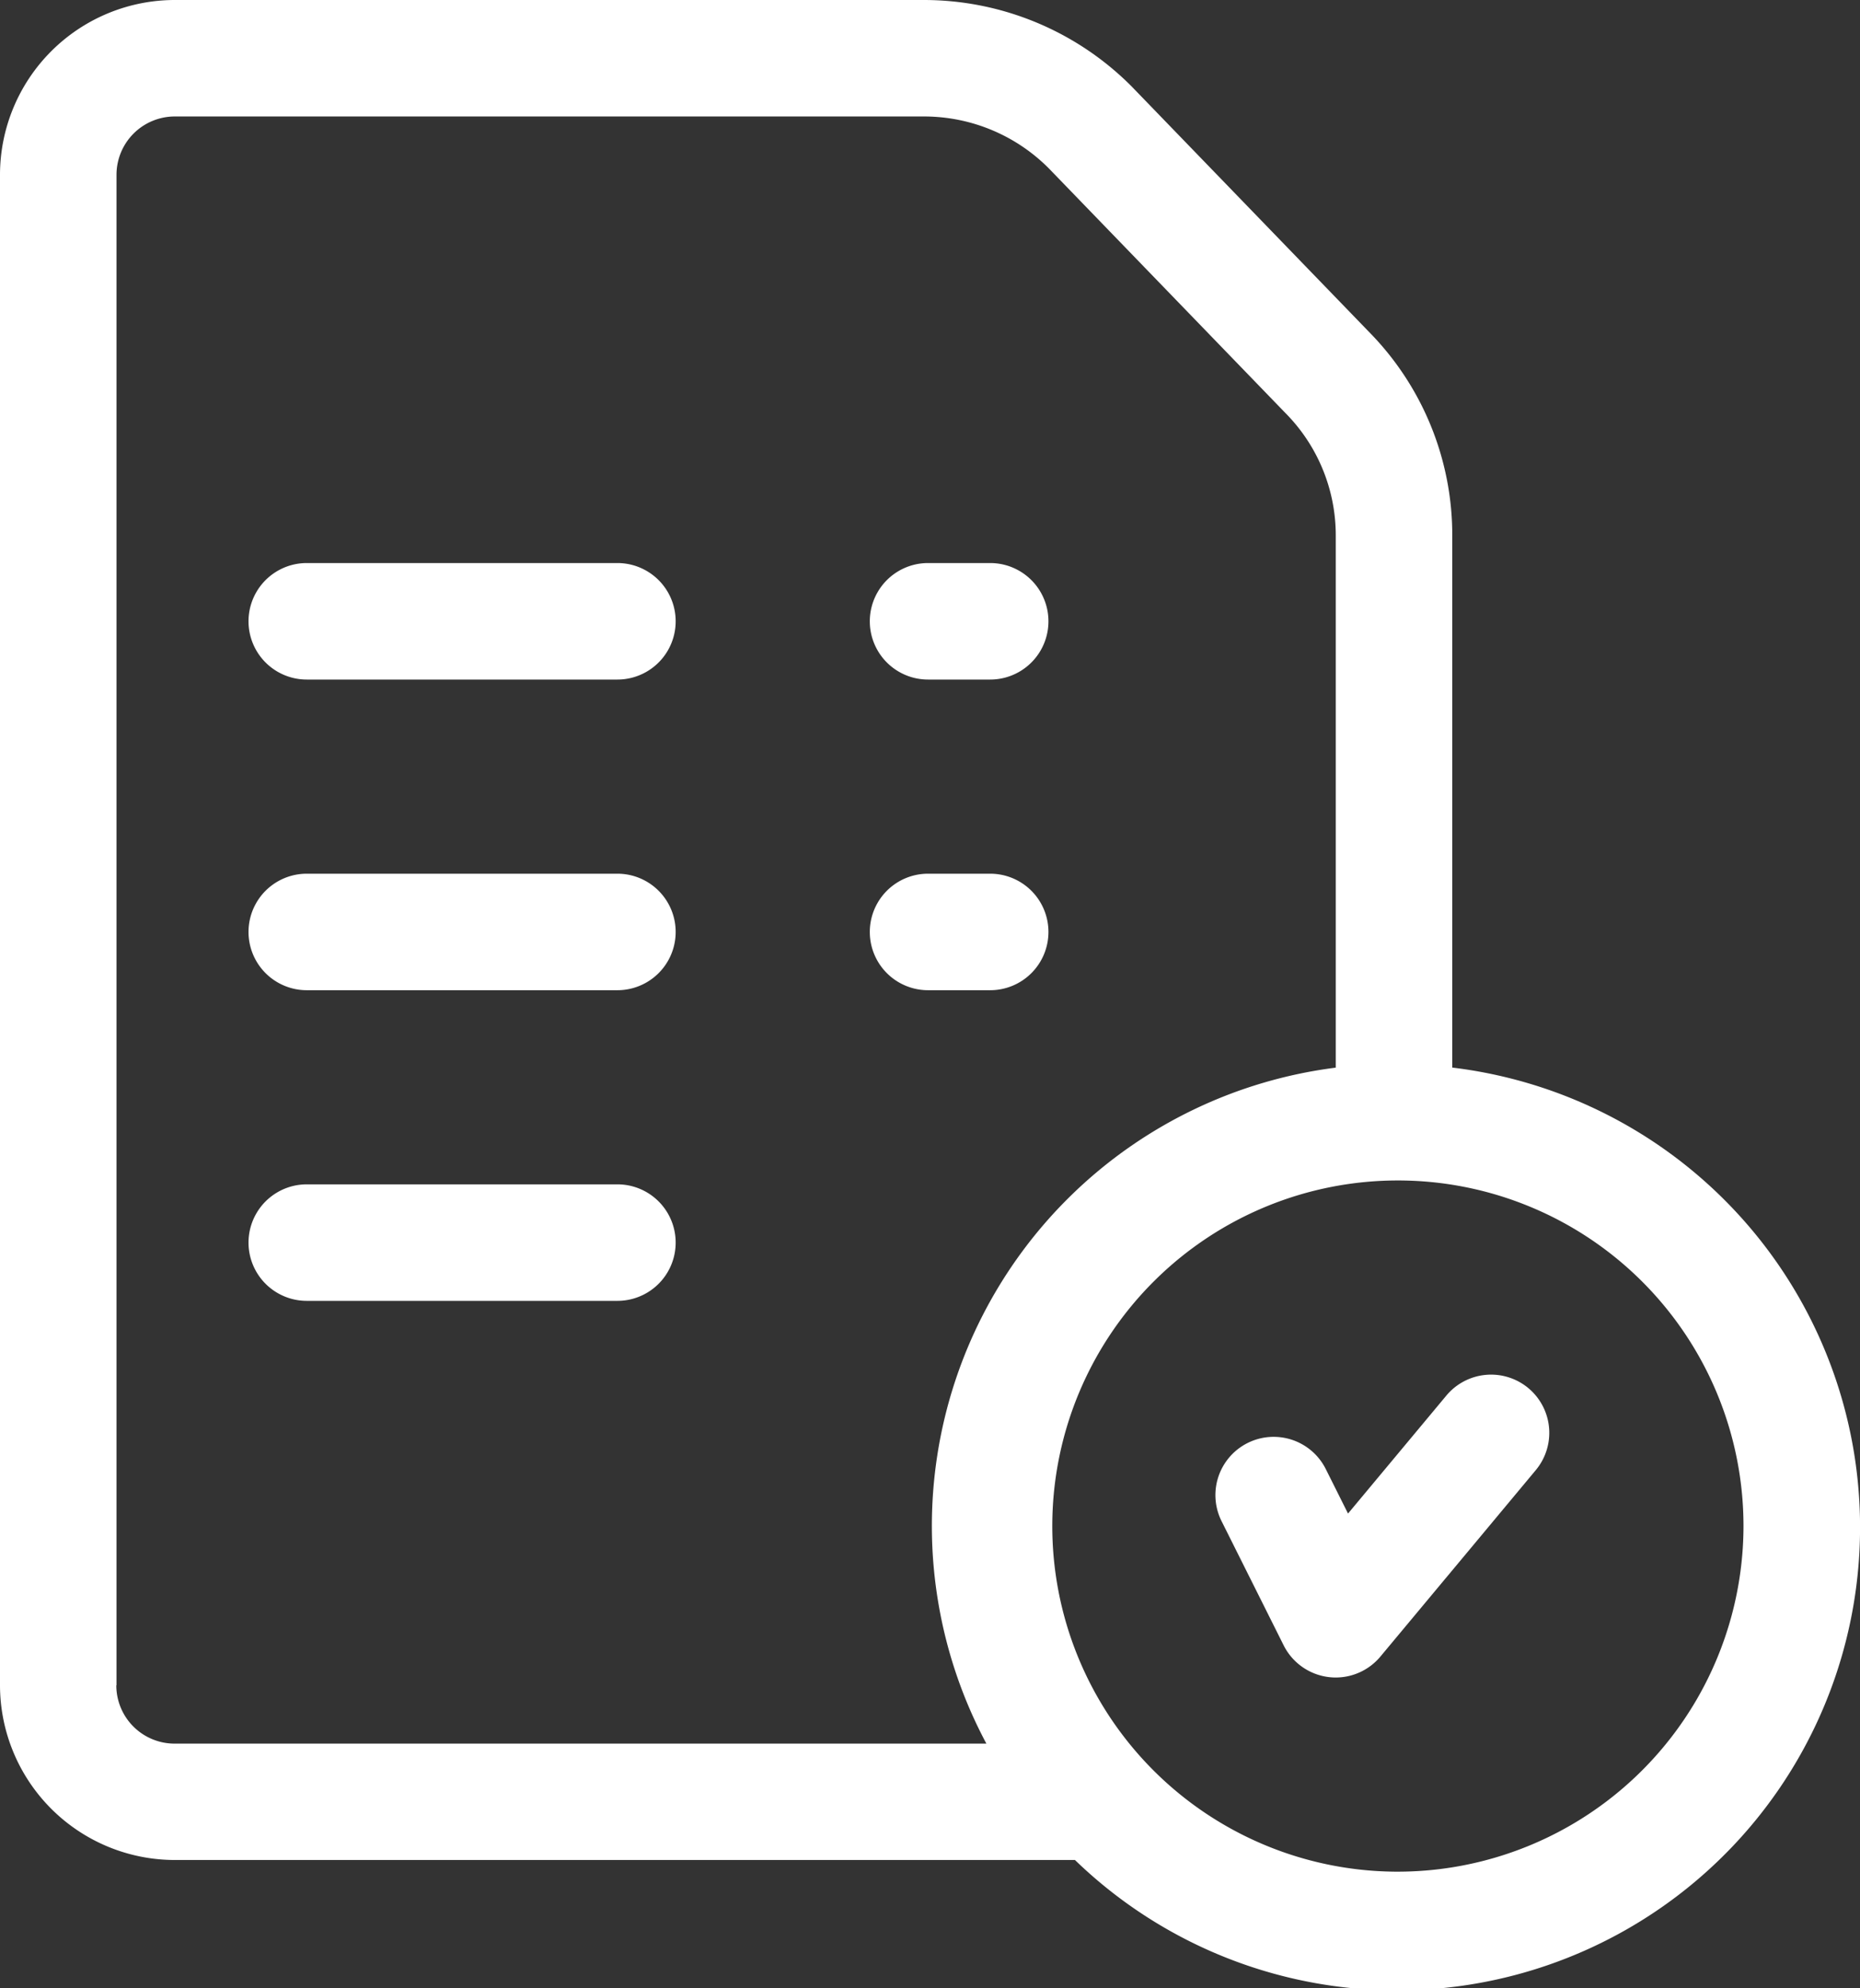 <svg xmlns="http://www.w3.org/2000/svg" width="56.133" height="60" viewBox="0 0 56.133 60">
  <rect x="0" y="0" width="56.133" height="60" fill="#333333" stroke="none"/>
  <g id="Group_26" data-name="Group 26" transform="translate(-16.5)">
    <g id="Group_25" data-name="Group 25" transform="translate(16.5 0)">
      <path id="Path_19" data-name="Path 19" d="M91.633,145H82.258a1.758,1.758,0,0,0,0,3.516h9.375a1.758,1.758,0,0,0,0-3.516Z" transform="translate(-73 -128.008)" fill="#fff"/>
      <path id="Path_20" data-name="Path 20" d="M91.633,225H82.258a1.758,1.758,0,0,0,0,3.516h9.375a1.758,1.758,0,0,0,0-3.516Z" transform="translate(-73 -198.633)" fill="#fff"/>
      <path id="Path_21" data-name="Path 21" d="M91.633,305H82.258a1.758,1.758,0,0,0,0,3.516h9.375a1.758,1.758,0,0,0,0-3.516Z" transform="translate(-73 -269.258)" fill="#fff"/>
      <path id="Path_22" data-name="Path 22" d="M60.328,32.218V16.17a8.738,8.738,0,0,0-2.515-6.156L50.68,2.638l-.01-.011A8.846,8.846,0,0,0,44.4,0H21.773A5.279,5.279,0,0,0,16.5,5.273V50.859a5.279,5.279,0,0,0,5.273,5.273H48.941A13.974,13.974,0,1,0,60.328,32.218ZM20.016,50.859V5.273a1.76,1.76,0,0,1,1.758-1.758H44.4a5.31,5.31,0,0,1,3.758,1.572l7.131,7.374.01.01a5.243,5.243,0,0,1,1.513,3.7V32.22a13.941,13.941,0,0,0-10.544,20.4h-24.5a1.76,1.76,0,0,1-1.758-1.758ZM58.57,56.484a10.43,10.43,0,1,1,10.547-10.43A10.441,10.441,0,0,1,58.57,56.484Z" transform="translate(-16.5 0)" fill="#fff"/>
      <path id="Path_23" data-name="Path 23" d="M338.943,354.409a1.758,1.758,0,0,0-2.476.225l-2.967,3.56-.673-1.346a1.758,1.758,0,0,0-3.145,1.572l1.875,3.75a1.758,1.758,0,0,0,1.37.96,1.793,1.793,0,0,0,.2.012,1.758,1.758,0,0,0,1.35-.632l4.688-5.625A1.758,1.758,0,0,0,338.943,354.409Z" transform="translate(-292.818 -312.517)" fill="#fff"/>
      <path id="Path_24" data-name="Path 24" d="M242.258,148.516h1.875a1.758,1.758,0,0,0,0-3.516h-1.875a1.758,1.758,0,0,0,0,3.516Z" transform="translate(-214.25 -128.008)" fill="#fff"/>
      <path id="Path_25" data-name="Path 25" d="M245.891,226.758A1.758,1.758,0,0,0,244.133,225h-1.875a1.758,1.758,0,0,0,0,3.516h1.875A1.758,1.758,0,0,0,245.891,226.758Z" transform="translate(-214.25 -198.633)" fill="#fff"/>
    </g>
  </g>
</svg>
